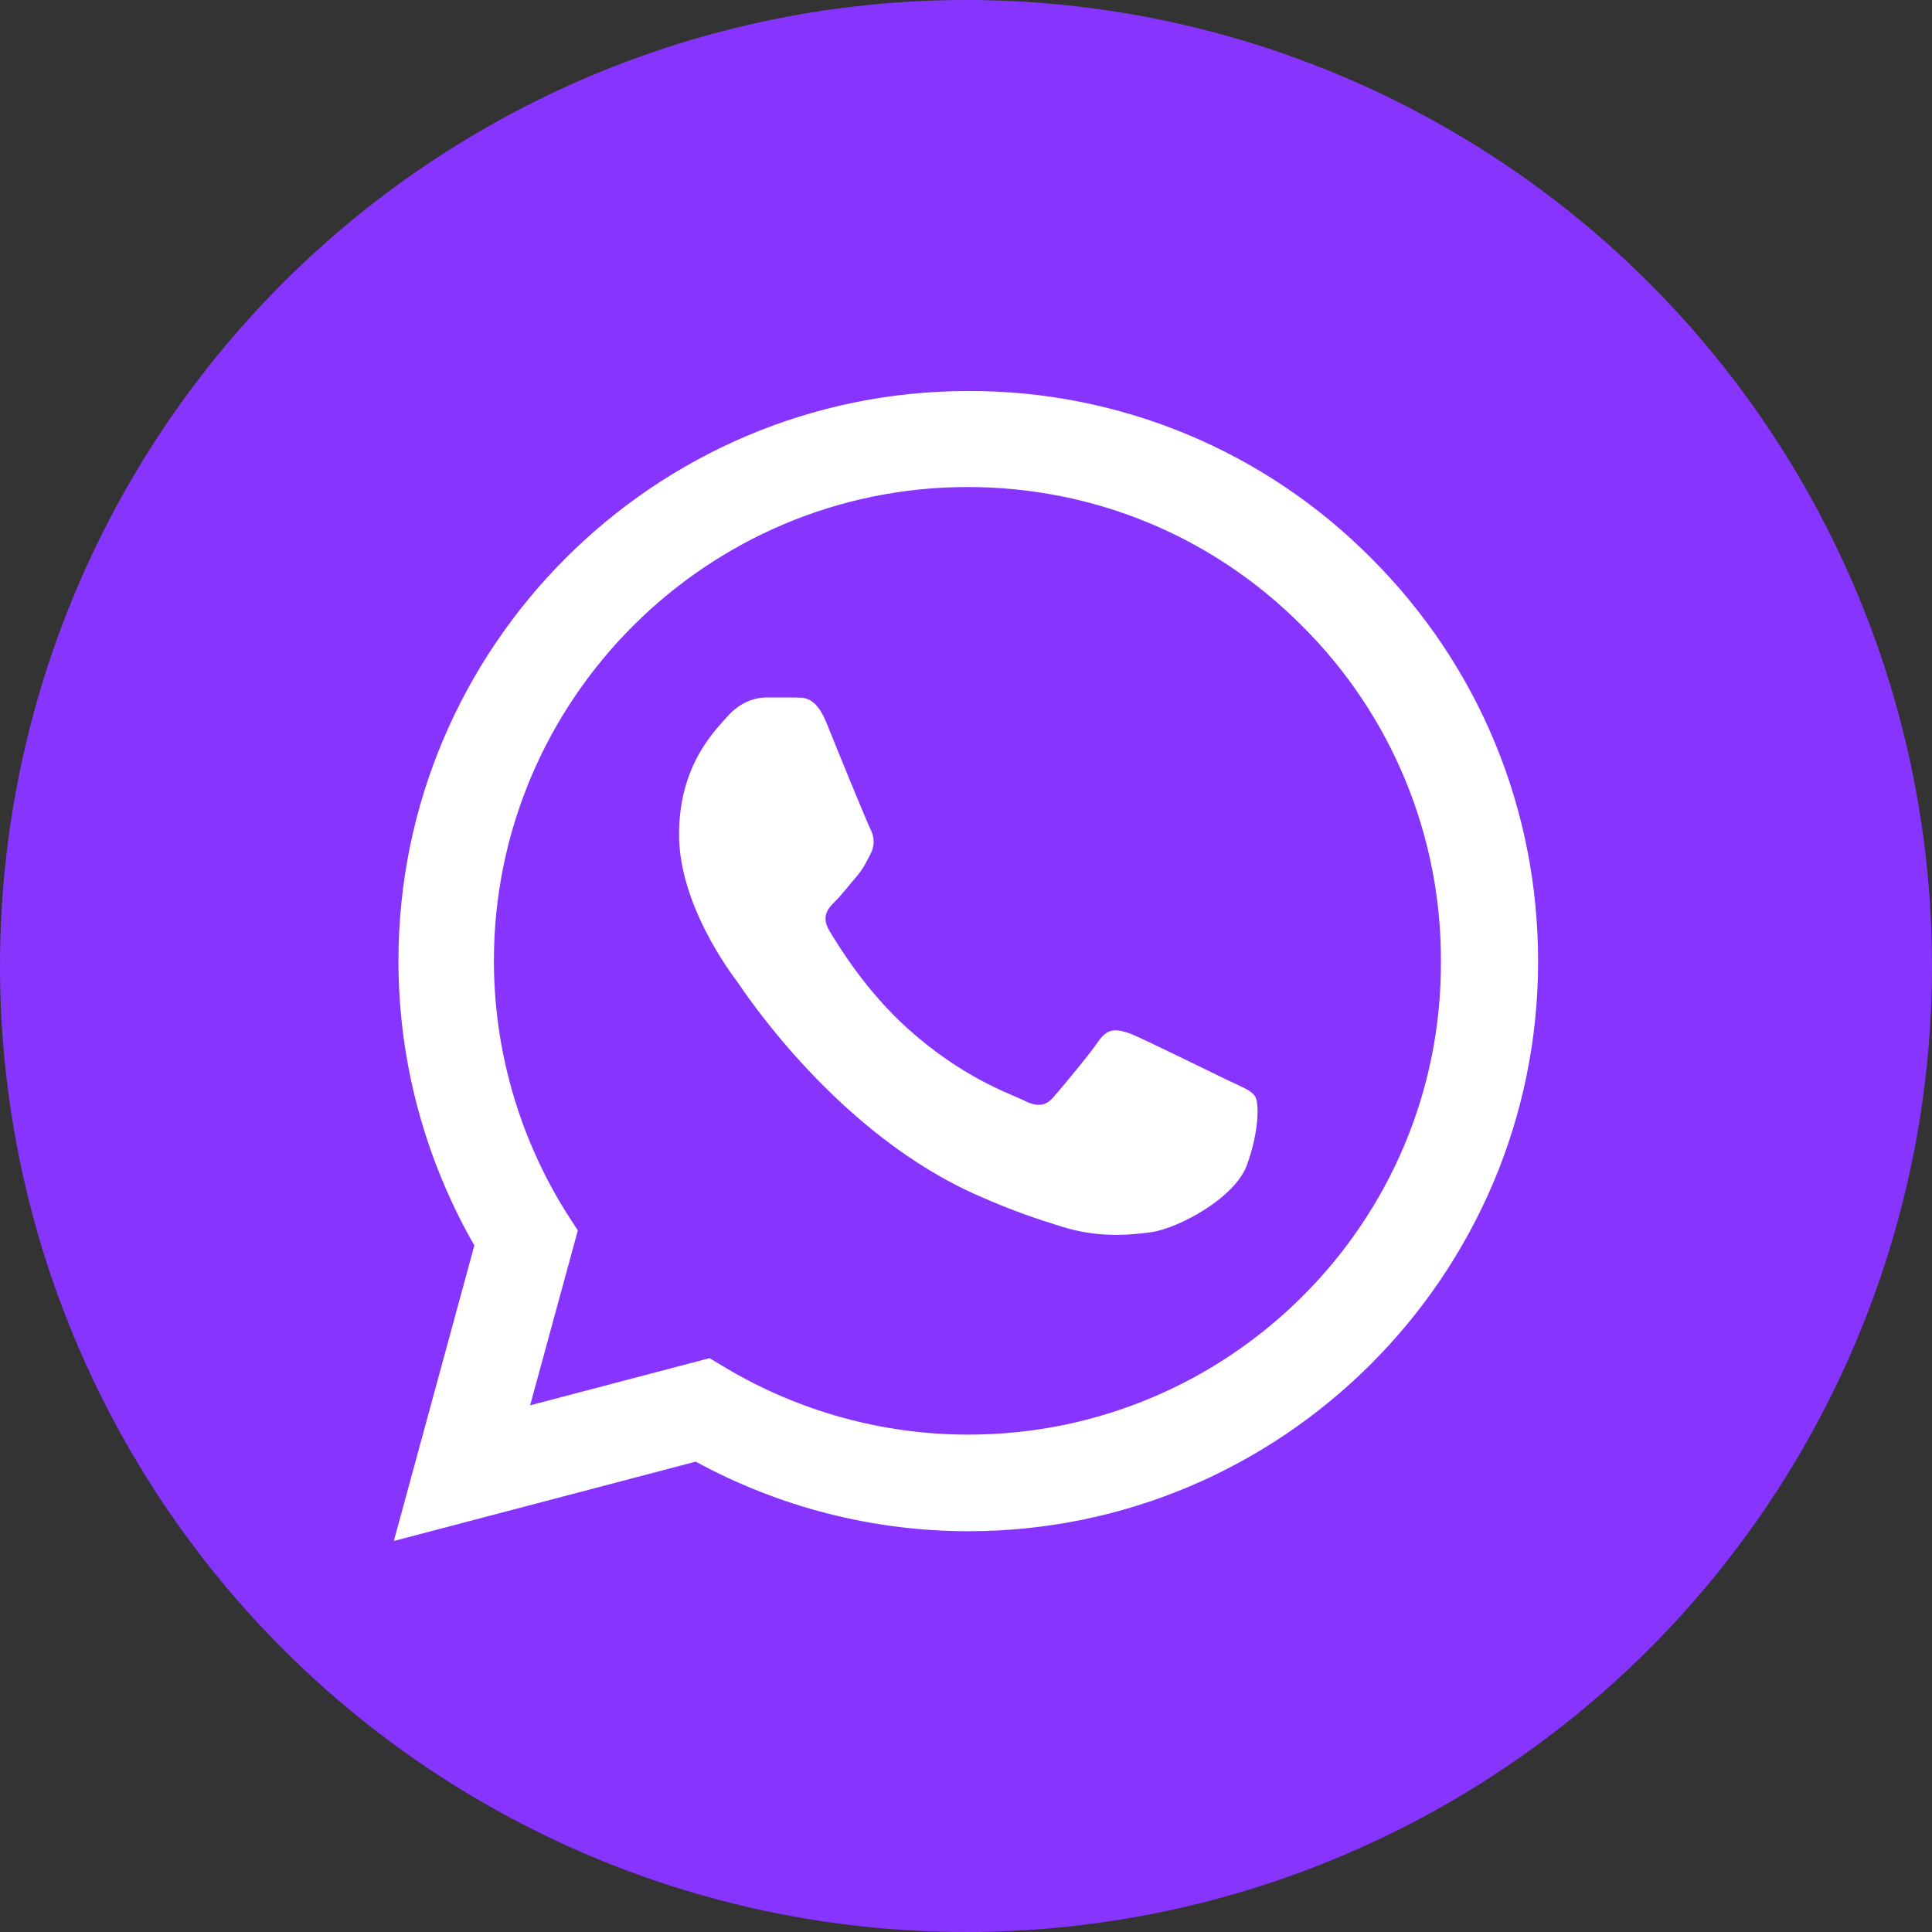 <?xml version="1.0" encoding="UTF-8"?> <svg xmlns="http://www.w3.org/2000/svg" width="59" height="59" viewBox="0 0 59 59" fill="none"><rect x="0" y="0" width="59" height="59" fill="#333333" stroke="none"/><circle cx="29.5" cy="29.5" r="29.5" fill="#8834FF"></circle><path d="M41.879 17.05C40.268 15.425 38.351 14.135 36.238 13.258C34.124 12.381 31.858 11.933 29.569 11.941C19.982 11.941 12.168 19.755 12.168 29.342C12.168 32.415 12.976 35.4 14.486 38.034L12.027 47.059L21.246 44.636C23.792 46.023 26.654 46.761 29.569 46.761C39.157 46.761 46.971 38.947 46.971 29.36C46.971 24.706 45.162 20.334 41.879 17.05ZM29.569 43.811C26.971 43.811 24.424 43.109 22.194 41.792L21.668 41.476L16.189 42.916L17.646 37.577L17.295 37.033C15.851 34.728 15.084 32.062 15.083 29.342C15.083 21.37 21.58 14.873 29.552 14.873C33.415 14.873 37.05 16.383 39.771 19.122C41.119 20.464 42.187 22.059 42.914 23.817C43.64 25.574 44.011 27.458 44.003 29.36C44.038 37.332 37.541 43.811 29.569 43.811ZM37.506 32.994C37.067 32.784 34.925 31.73 34.539 31.572C34.135 31.432 33.854 31.361 33.555 31.783C33.257 32.222 32.431 33.205 32.186 33.486C31.94 33.785 31.676 33.82 31.238 33.591C30.799 33.381 29.394 32.907 27.743 31.432C26.444 30.273 25.583 28.85 25.32 28.411C25.074 27.972 25.285 27.744 25.513 27.516C25.706 27.323 25.952 27.006 26.163 26.761C26.373 26.515 26.461 26.322 26.602 26.041C26.742 25.742 26.672 25.496 26.567 25.286C26.461 25.075 25.583 22.933 25.232 22.055C24.881 21.212 24.512 21.317 24.249 21.3H23.406C23.107 21.3 22.651 21.405 22.247 21.844C21.861 22.283 20.737 23.337 20.737 25.479C20.737 27.621 22.3 29.693 22.51 29.974C22.721 30.273 25.583 34.663 29.938 36.541C30.974 36.998 31.782 37.261 32.414 37.455C33.45 37.788 34.398 37.735 35.153 37.63C35.996 37.507 37.734 36.577 38.086 35.558C38.454 34.54 38.454 33.679 38.331 33.486C38.209 33.293 37.945 33.205 37.506 32.994Z" fill="white"></path></svg> 